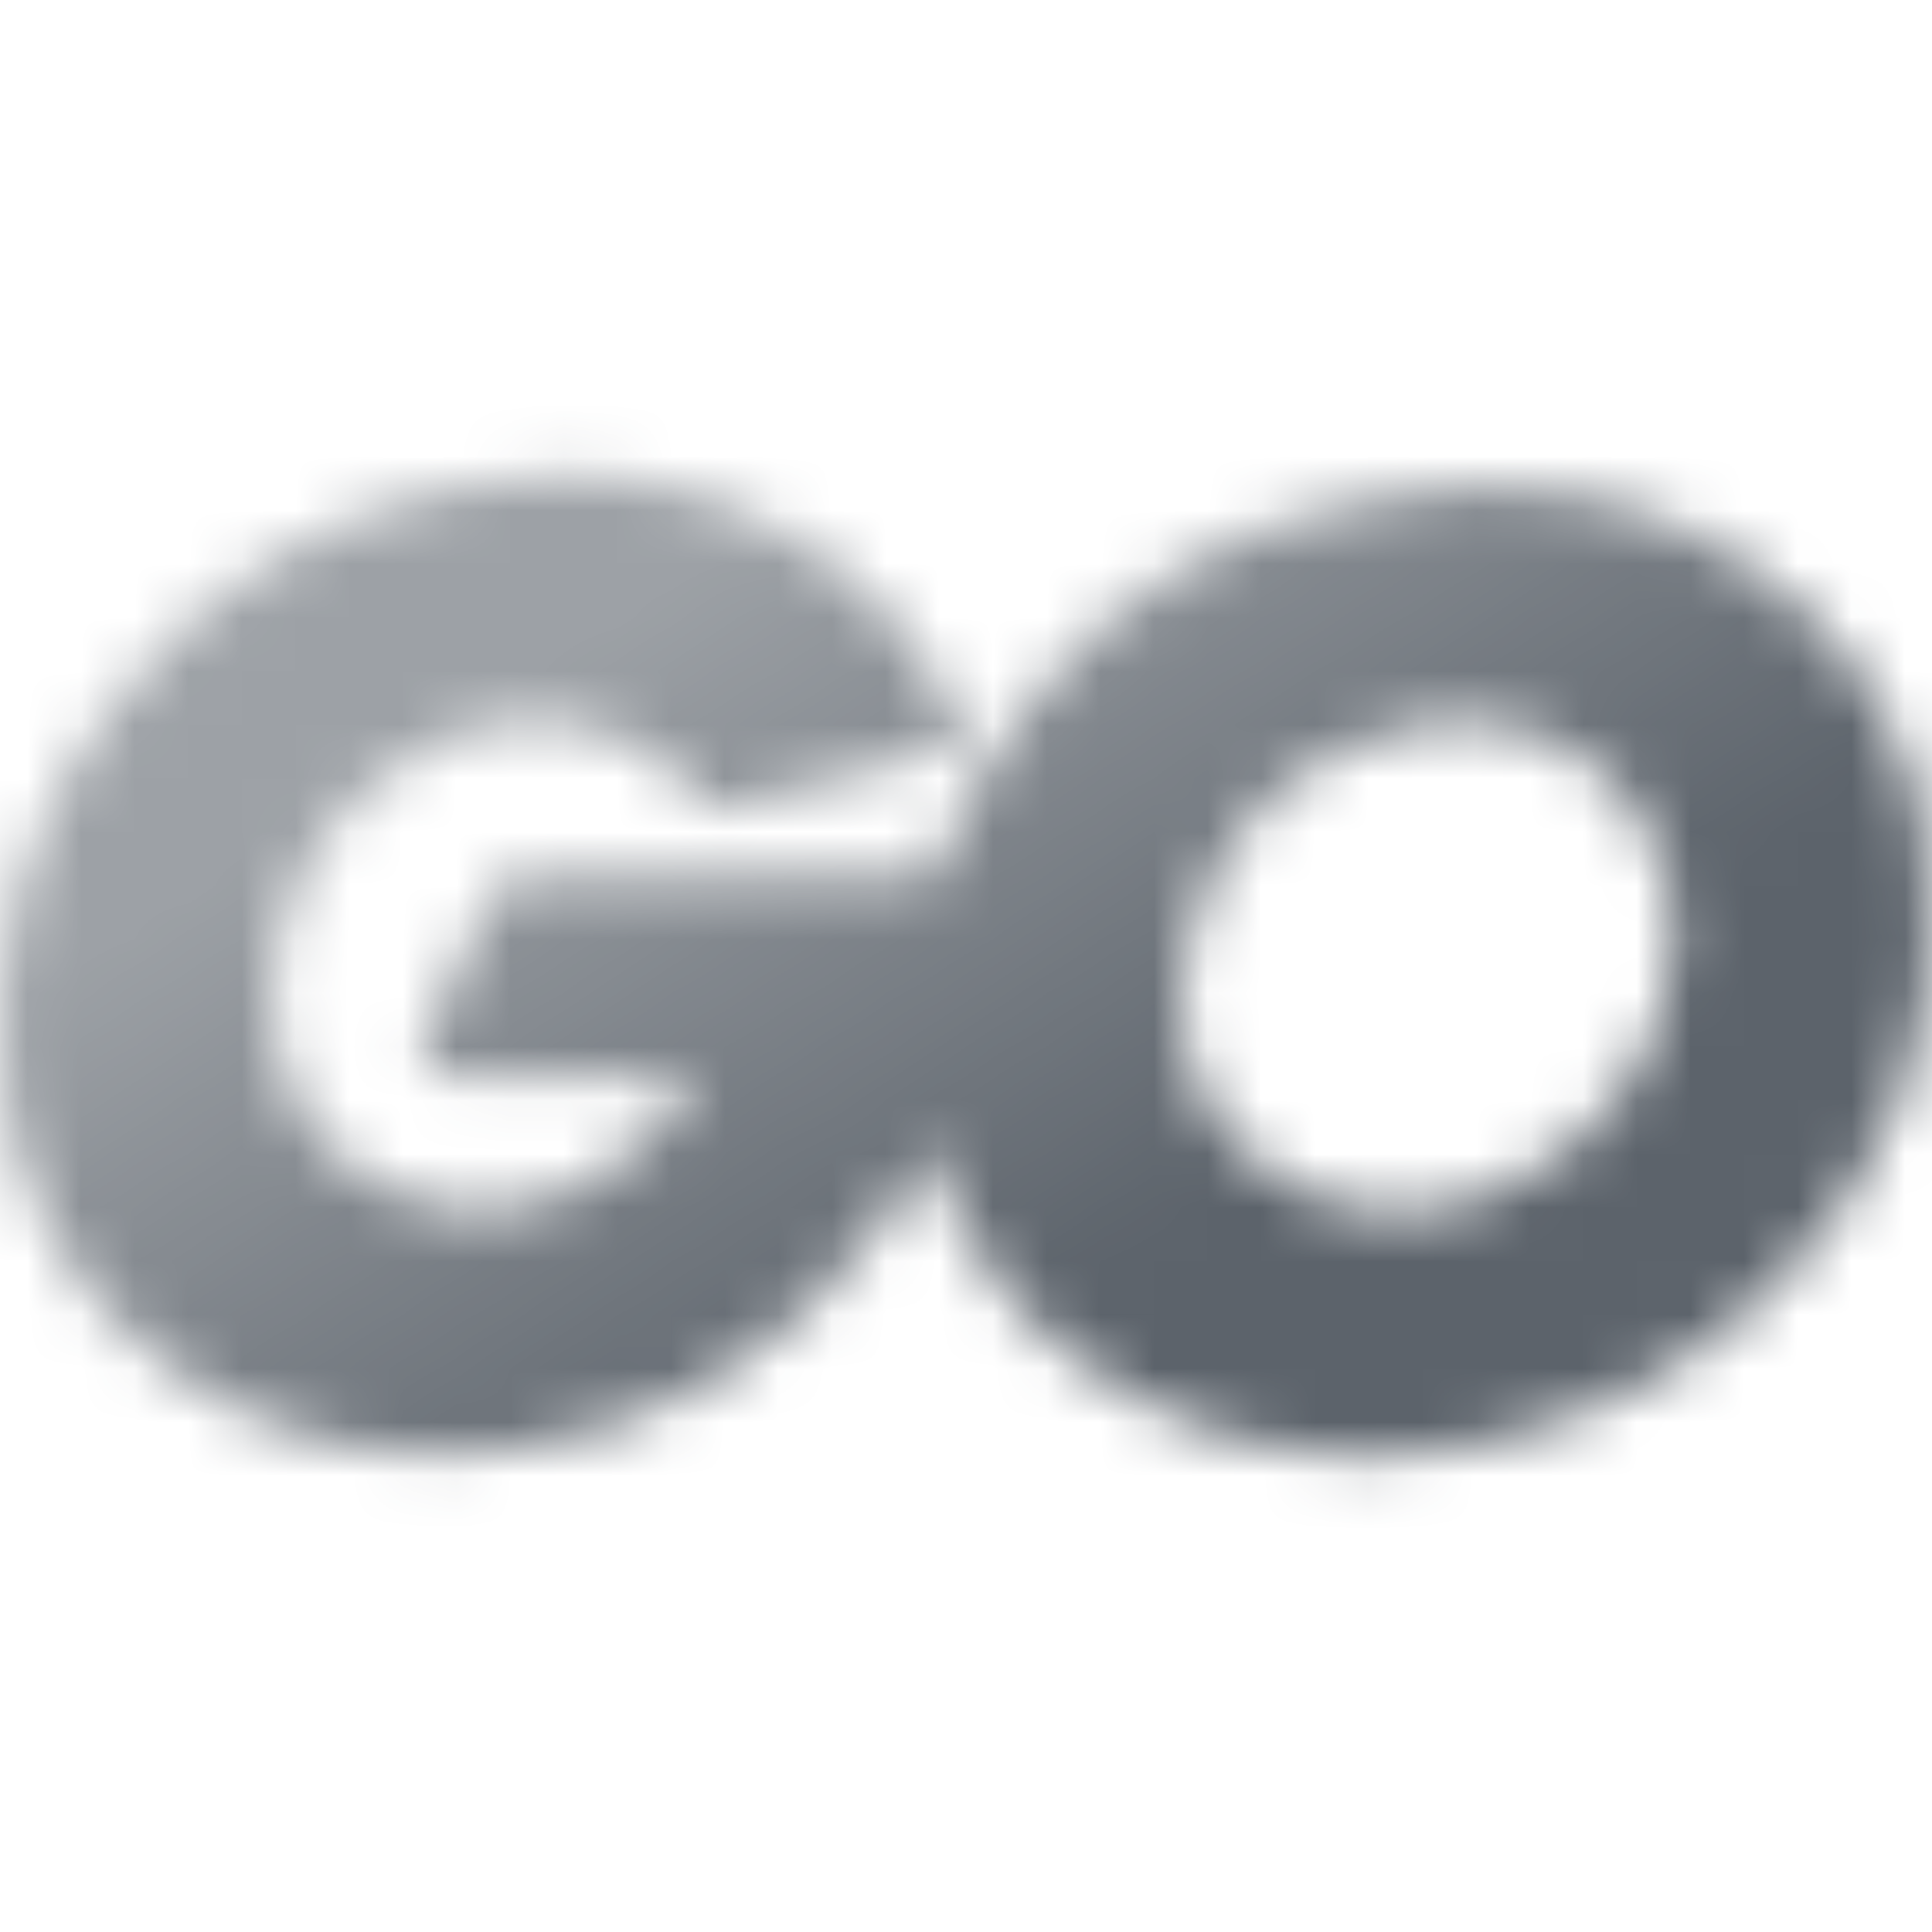 <svg width="36" height="36" viewBox="0 0 36 36" fill="none" xmlns="http://www.w3.org/2000/svg">
<g clip-path="url(#clip0_452_521)">
<mask id="mask0_452_521" style="mask-type:alpha" maskUnits="userSpaceOnUse" x="0" y="0" width="36" height="36">
<path fill-rule="evenodd" clip-rule="evenodd" d="M19.706 25.056C21.376 26.487 23.356 27.108 25.528 27.155C25.74 27.131 25.956 27.112 26.173 27.093C26.59 27.056 27.013 27.019 27.436 26.941C29.655 26.487 31.588 25.485 33.163 23.886C35.382 21.643 36.313 19.019 35.907 15.797C35.597 13.507 34.428 11.765 32.543 10.476C30.467 9.069 28.176 8.83 25.742 9.26C22.903 9.761 20.803 10.954 19.061 13.244C18.315 14.221 17.755 15.254 17.41 16.346L9.732 16.346C9.374 16.346 9.207 16.585 9.135 16.728C8.801 17.348 8.229 18.589 7.918 19.329C7.751 19.735 7.871 20.045 8.372 20.045L12.977 20.045C12.915 20.131 12.857 20.214 12.8 20.294C12.638 20.525 12.492 20.733 12.333 20.928C11.259 22.145 9.899 22.717 8.276 22.502C6.391 22.24 5.079 20.665 5.055 18.756C5.031 16.823 5.866 15.273 7.489 14.223C8.849 13.34 10.304 13.125 11.808 13.865C12.309 14.103 12.571 14.366 12.929 14.771C13.227 15.116 13.261 15.107 13.582 15.021C13.594 15.017 13.607 15.014 13.621 15.01C14.277 14.841 14.845 14.69 15.404 14.542C16.105 14.355 16.793 14.173 17.63 13.96C17.916 13.889 18.012 13.769 17.868 13.555C17.272 12.171 16.365 11.025 15.101 10.19C13.168 8.878 11.02 8.615 8.777 9.021C6.033 9.522 3.79 10.93 2.096 13.149C0.521 15.201 -0.242 17.539 0.068 20.14C0.33 22.335 1.333 24.101 3.098 25.437C5.007 26.869 7.179 27.322 9.517 27.012C12.357 26.63 14.599 25.223 16.317 22.956C16.707 22.442 17.04 21.903 17.32 21.339C17.722 22.792 18.531 24.04 19.706 25.056ZM31.19 17.26C31.195 17.34 31.2 17.425 31.206 17.515C31.087 19.568 30.061 21.095 28.176 22.073C26.912 22.717 25.599 22.789 24.287 22.216C22.569 21.453 21.662 19.568 22.092 17.706C22.616 15.463 24.048 14.056 26.267 13.555C28.534 13.03 30.705 14.366 31.135 16.728C31.169 16.897 31.179 17.066 31.19 17.26Z" fill="url(#paint0_linear_452_521)"/>
</mask>
<g mask="url(#mask0_452_521)">
<path d="M0 0L36 0L36 36L0 36L0 0Z" fill="#5C636B"/>
</g>
</g>
<defs>
<linearGradient id="paint0_linear_452_521" x1="18" y1="25.432" x2="9.723" y2="12.48" gradientUnits="userSpaceOnUse">
<stop/>
<stop offset="1" stop-opacity="0.6"/>
</linearGradient>
<clipPath id="clip0_452_521">
<rect width="36" height="36" fill="white"/>
</clipPath>
</defs>
</svg>
